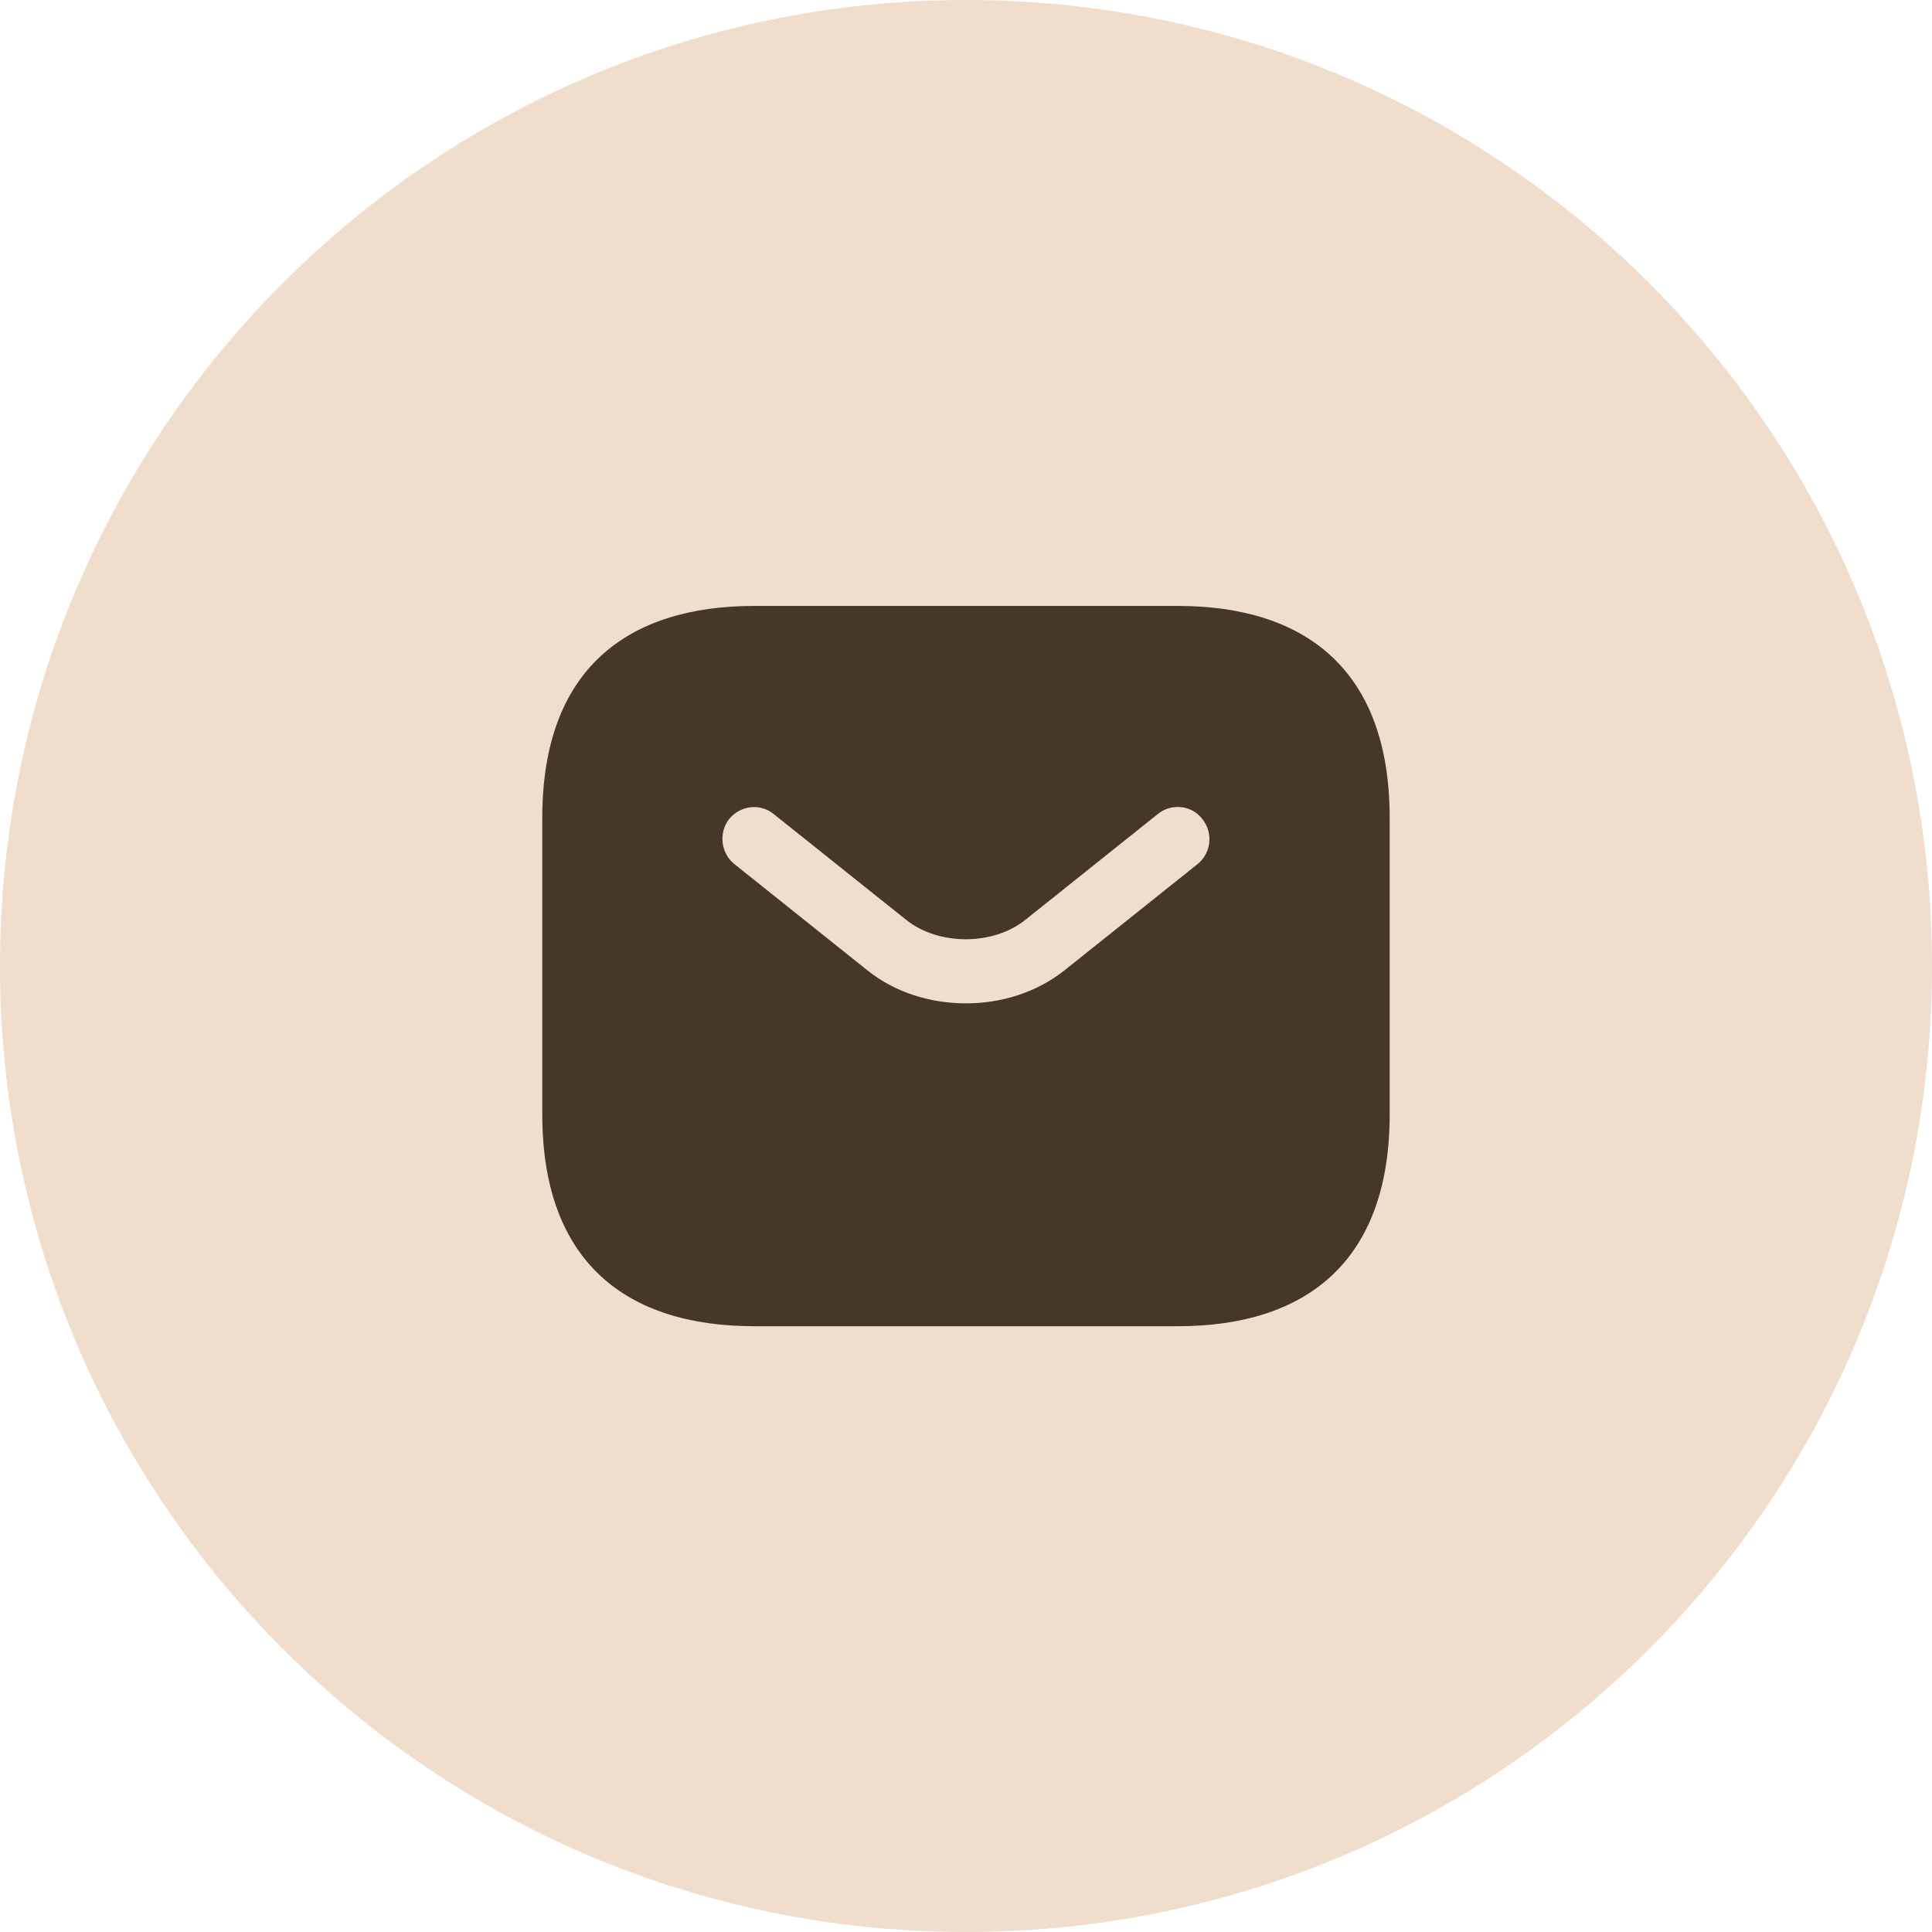 <svg width="38" height="38" viewBox="0 0 38 38" fill="none" xmlns="http://www.w3.org/2000/svg">
<path d="M0 19C0 8.507 8.507 0 19 0C29.493 0 38 8.507 38 19C38 29.493 29.493 38 19 38C8.507 38 0 29.493 0 19Z" fill="#F0DDCC"/>
<path d="M23.166 11.918H14.833C12.333 11.918 10.666 13.168 10.666 16.085V21.918C10.666 24.835 12.333 26.085 14.833 26.085H23.166C25.666 26.085 27.333 24.835 27.333 21.918V16.085C27.333 13.168 25.666 11.918 23.166 11.918ZM23.558 16.993L20.949 19.076C20.399 19.518 19.699 19.735 18.999 19.735C18.299 19.735 17.591 19.518 17.049 19.076L14.441 16.993C14.174 16.776 14.133 16.376 14.341 16.11C14.558 15.843 14.949 15.793 15.216 16.01L17.824 18.093C18.458 18.601 19.533 18.601 20.166 18.093L22.774 16.01C23.041 15.793 23.441 15.835 23.649 16.11C23.866 16.376 23.824 16.776 23.558 16.993Z" fill="#453729"/>
</svg>
